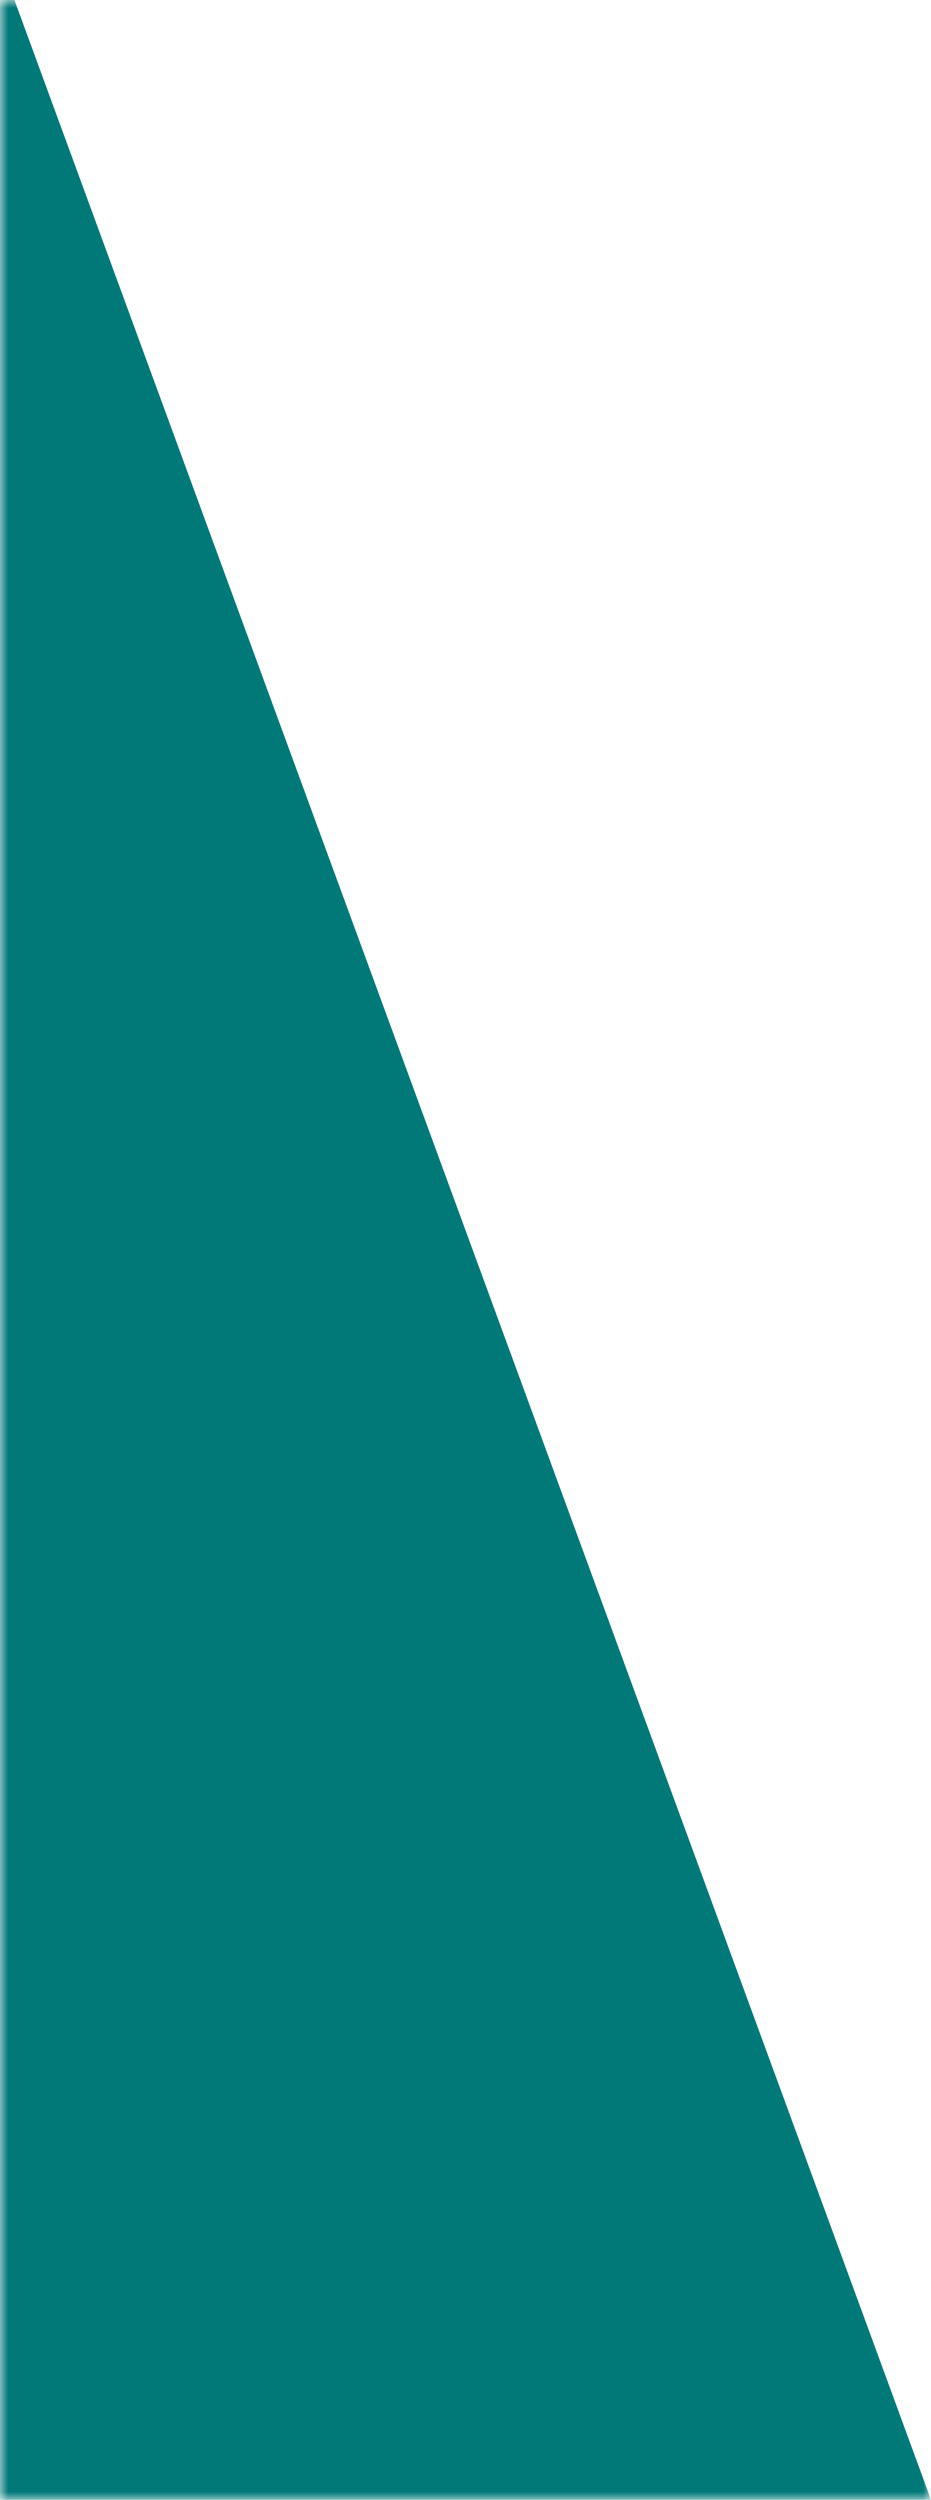 <svg width="57" height="153" viewBox="0 0 57 153" fill="none" xmlns="http://www.w3.org/2000/svg">
<mask id="mask0_3510_2387" style="mask-type:alpha" maskUnits="userSpaceOnUse" x="0" y="0" width="57" height="153">
<rect x="57" y="153" width="57" height="153" transform="rotate(-180 57 153)" fill="#F5F5F5"/>
</mask>
<g mask="url(#mask0_3510_2387)">
<path d="M-61.046 153H57L-55.968 -155L-115 5.925L-61.046 153Z" fill="#017978"/>
</g>
</svg>
